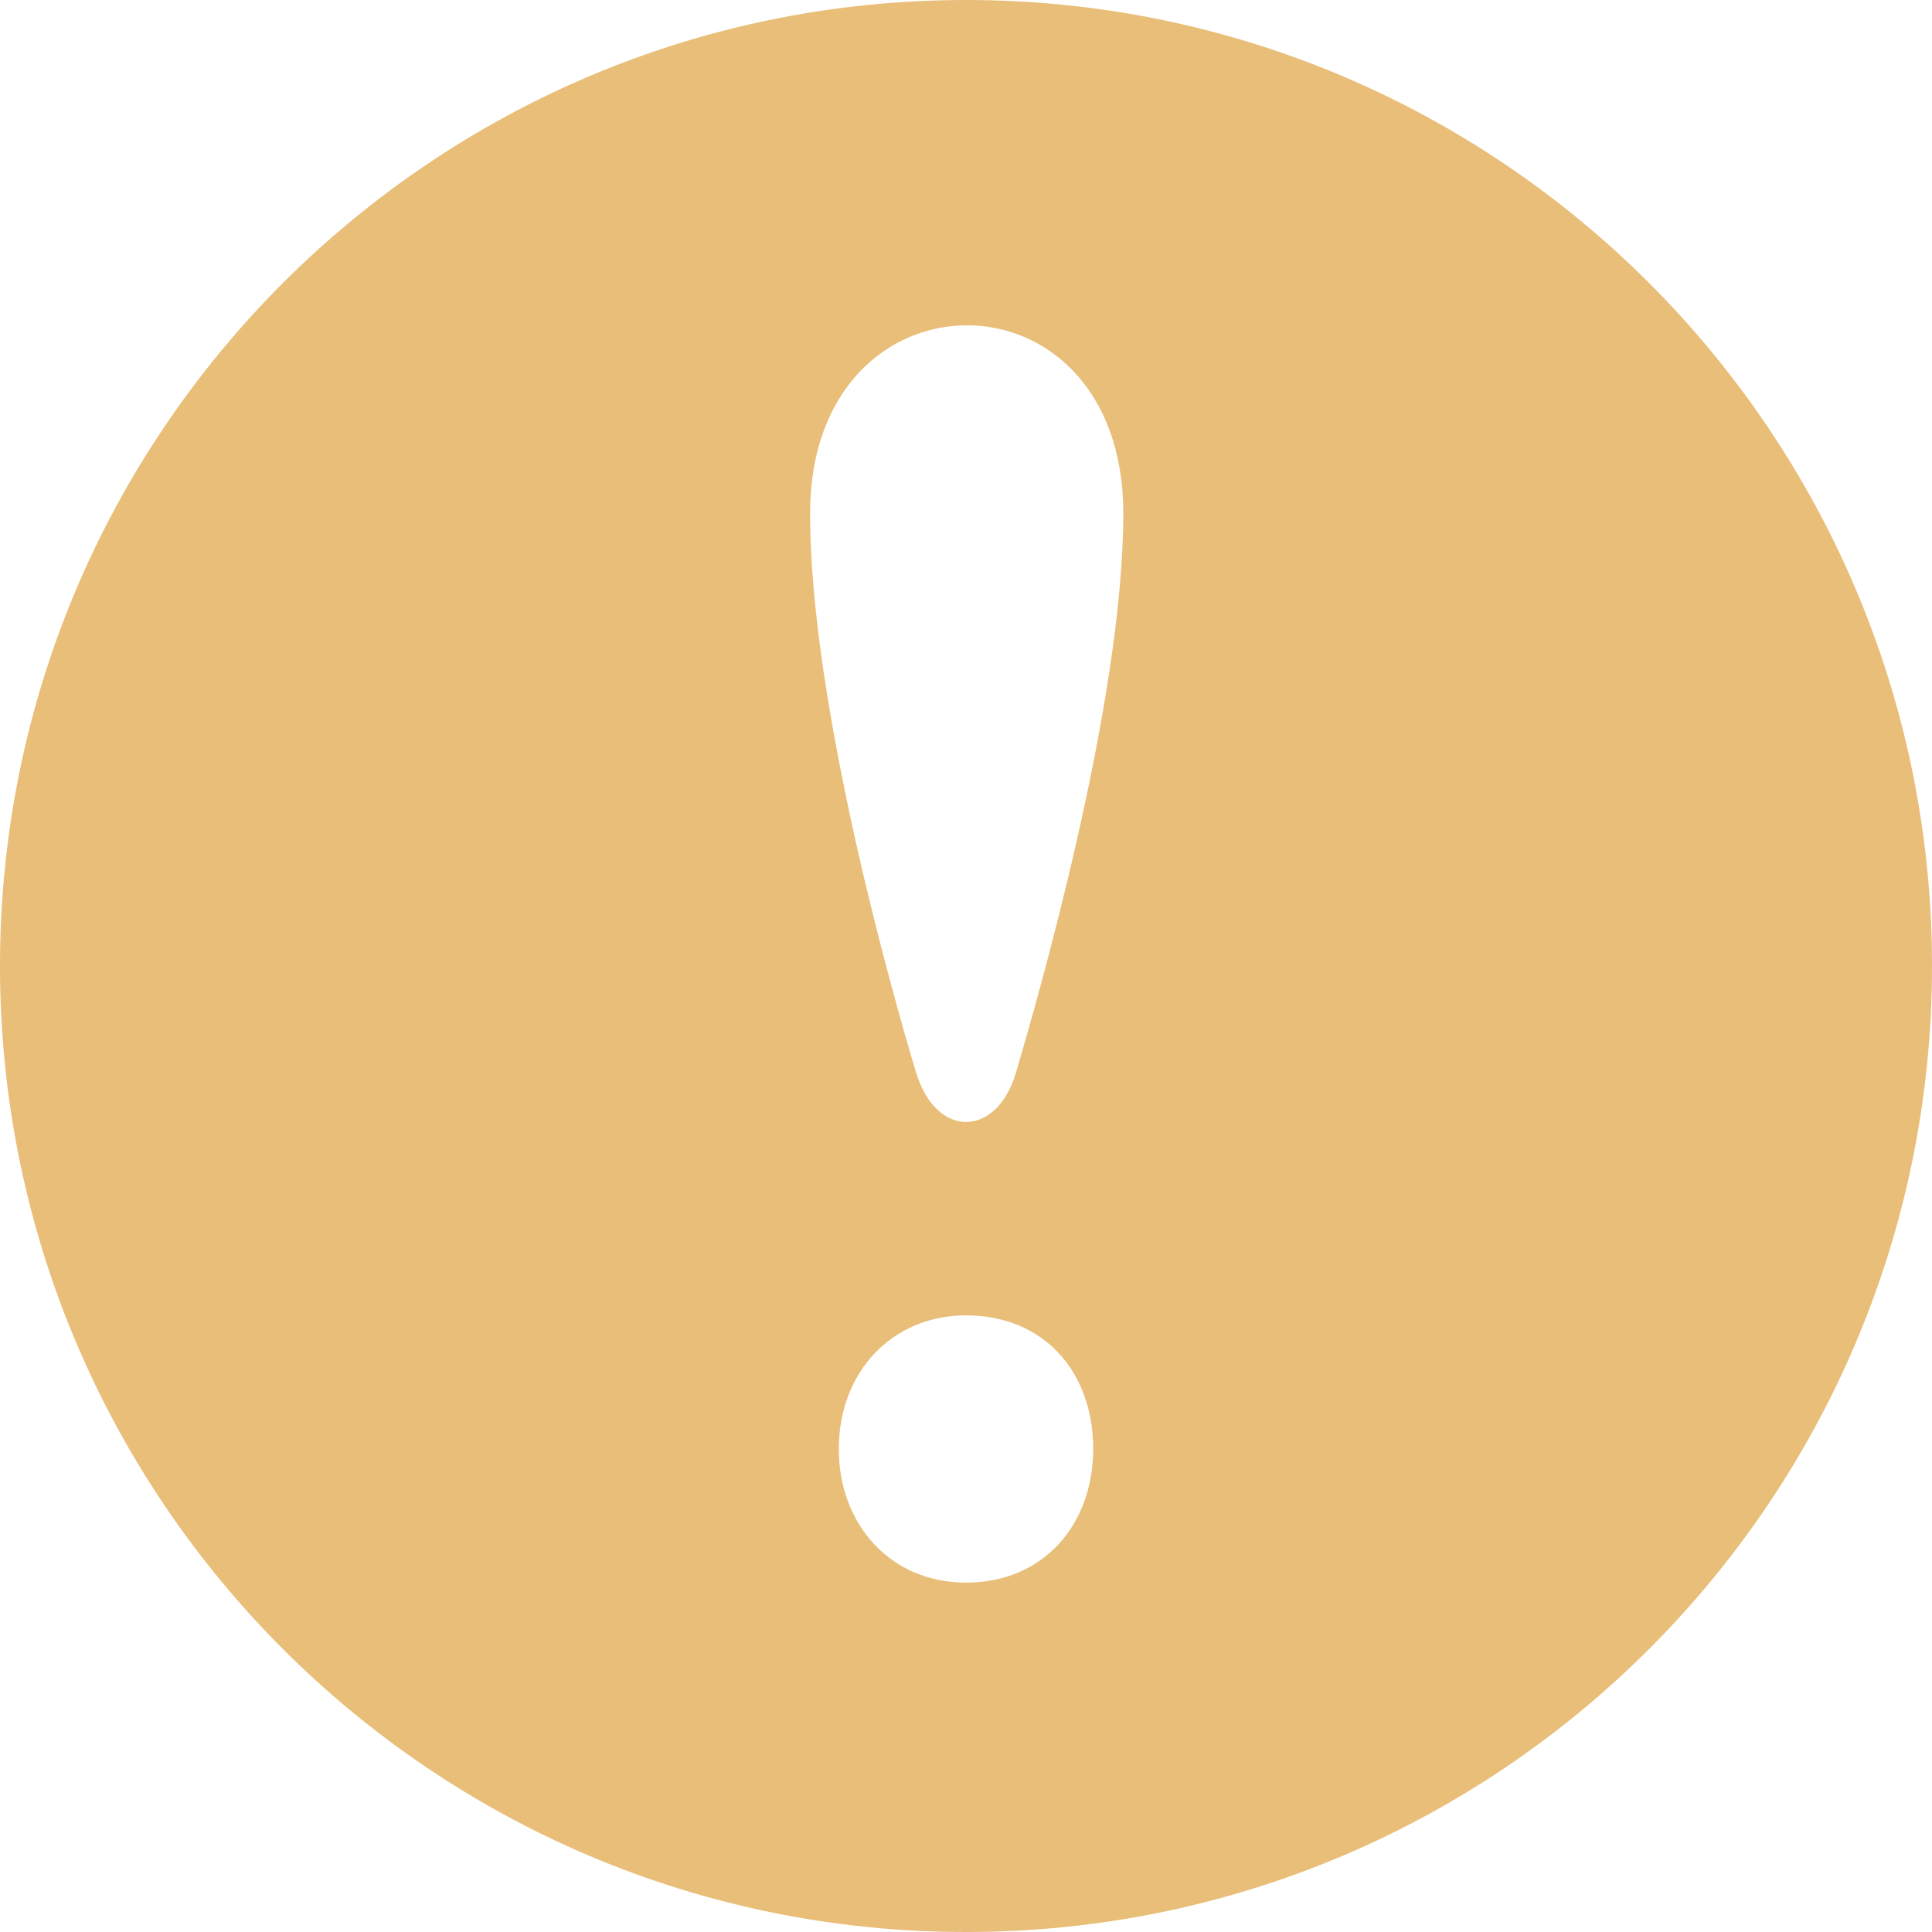 <?xml version="1.0" encoding="UTF-8" standalone="no"?><svg xmlns="http://www.w3.org/2000/svg" xmlns:xlink="http://www.w3.org/1999/xlink" fill="#e8be79" height="24" preserveAspectRatio="xMidYMid meet" version="1" viewBox="1.0 1.0 24.0 24.0" width="24" zoomAndPan="magnify"><g id="change1_1"><path d="M13,1C6.373,1,1,6.373,1,13s5.373,12,12,12s12-5.373,12-12S19.627,1,13,1z M13,20.66 c-0.938,0-1.58-0.723-1.58-1.66c0-0.964,0.669-1.66,1.58-1.66c0.963,0,1.58,0.696,1.58,1.66C14.58,19.938,13.963,20.66,13,20.66z M13.622,14.321c-0.239,0.815-0.992,0.829-1.243,0c-0.289-0.956-1.316-4.585-1.316-6.942c0-3.11,3.891-3.125,3.891,0 C14.953,9.75,13.871,13.473,13.622,14.321z" fill="inherit"/></g></svg>